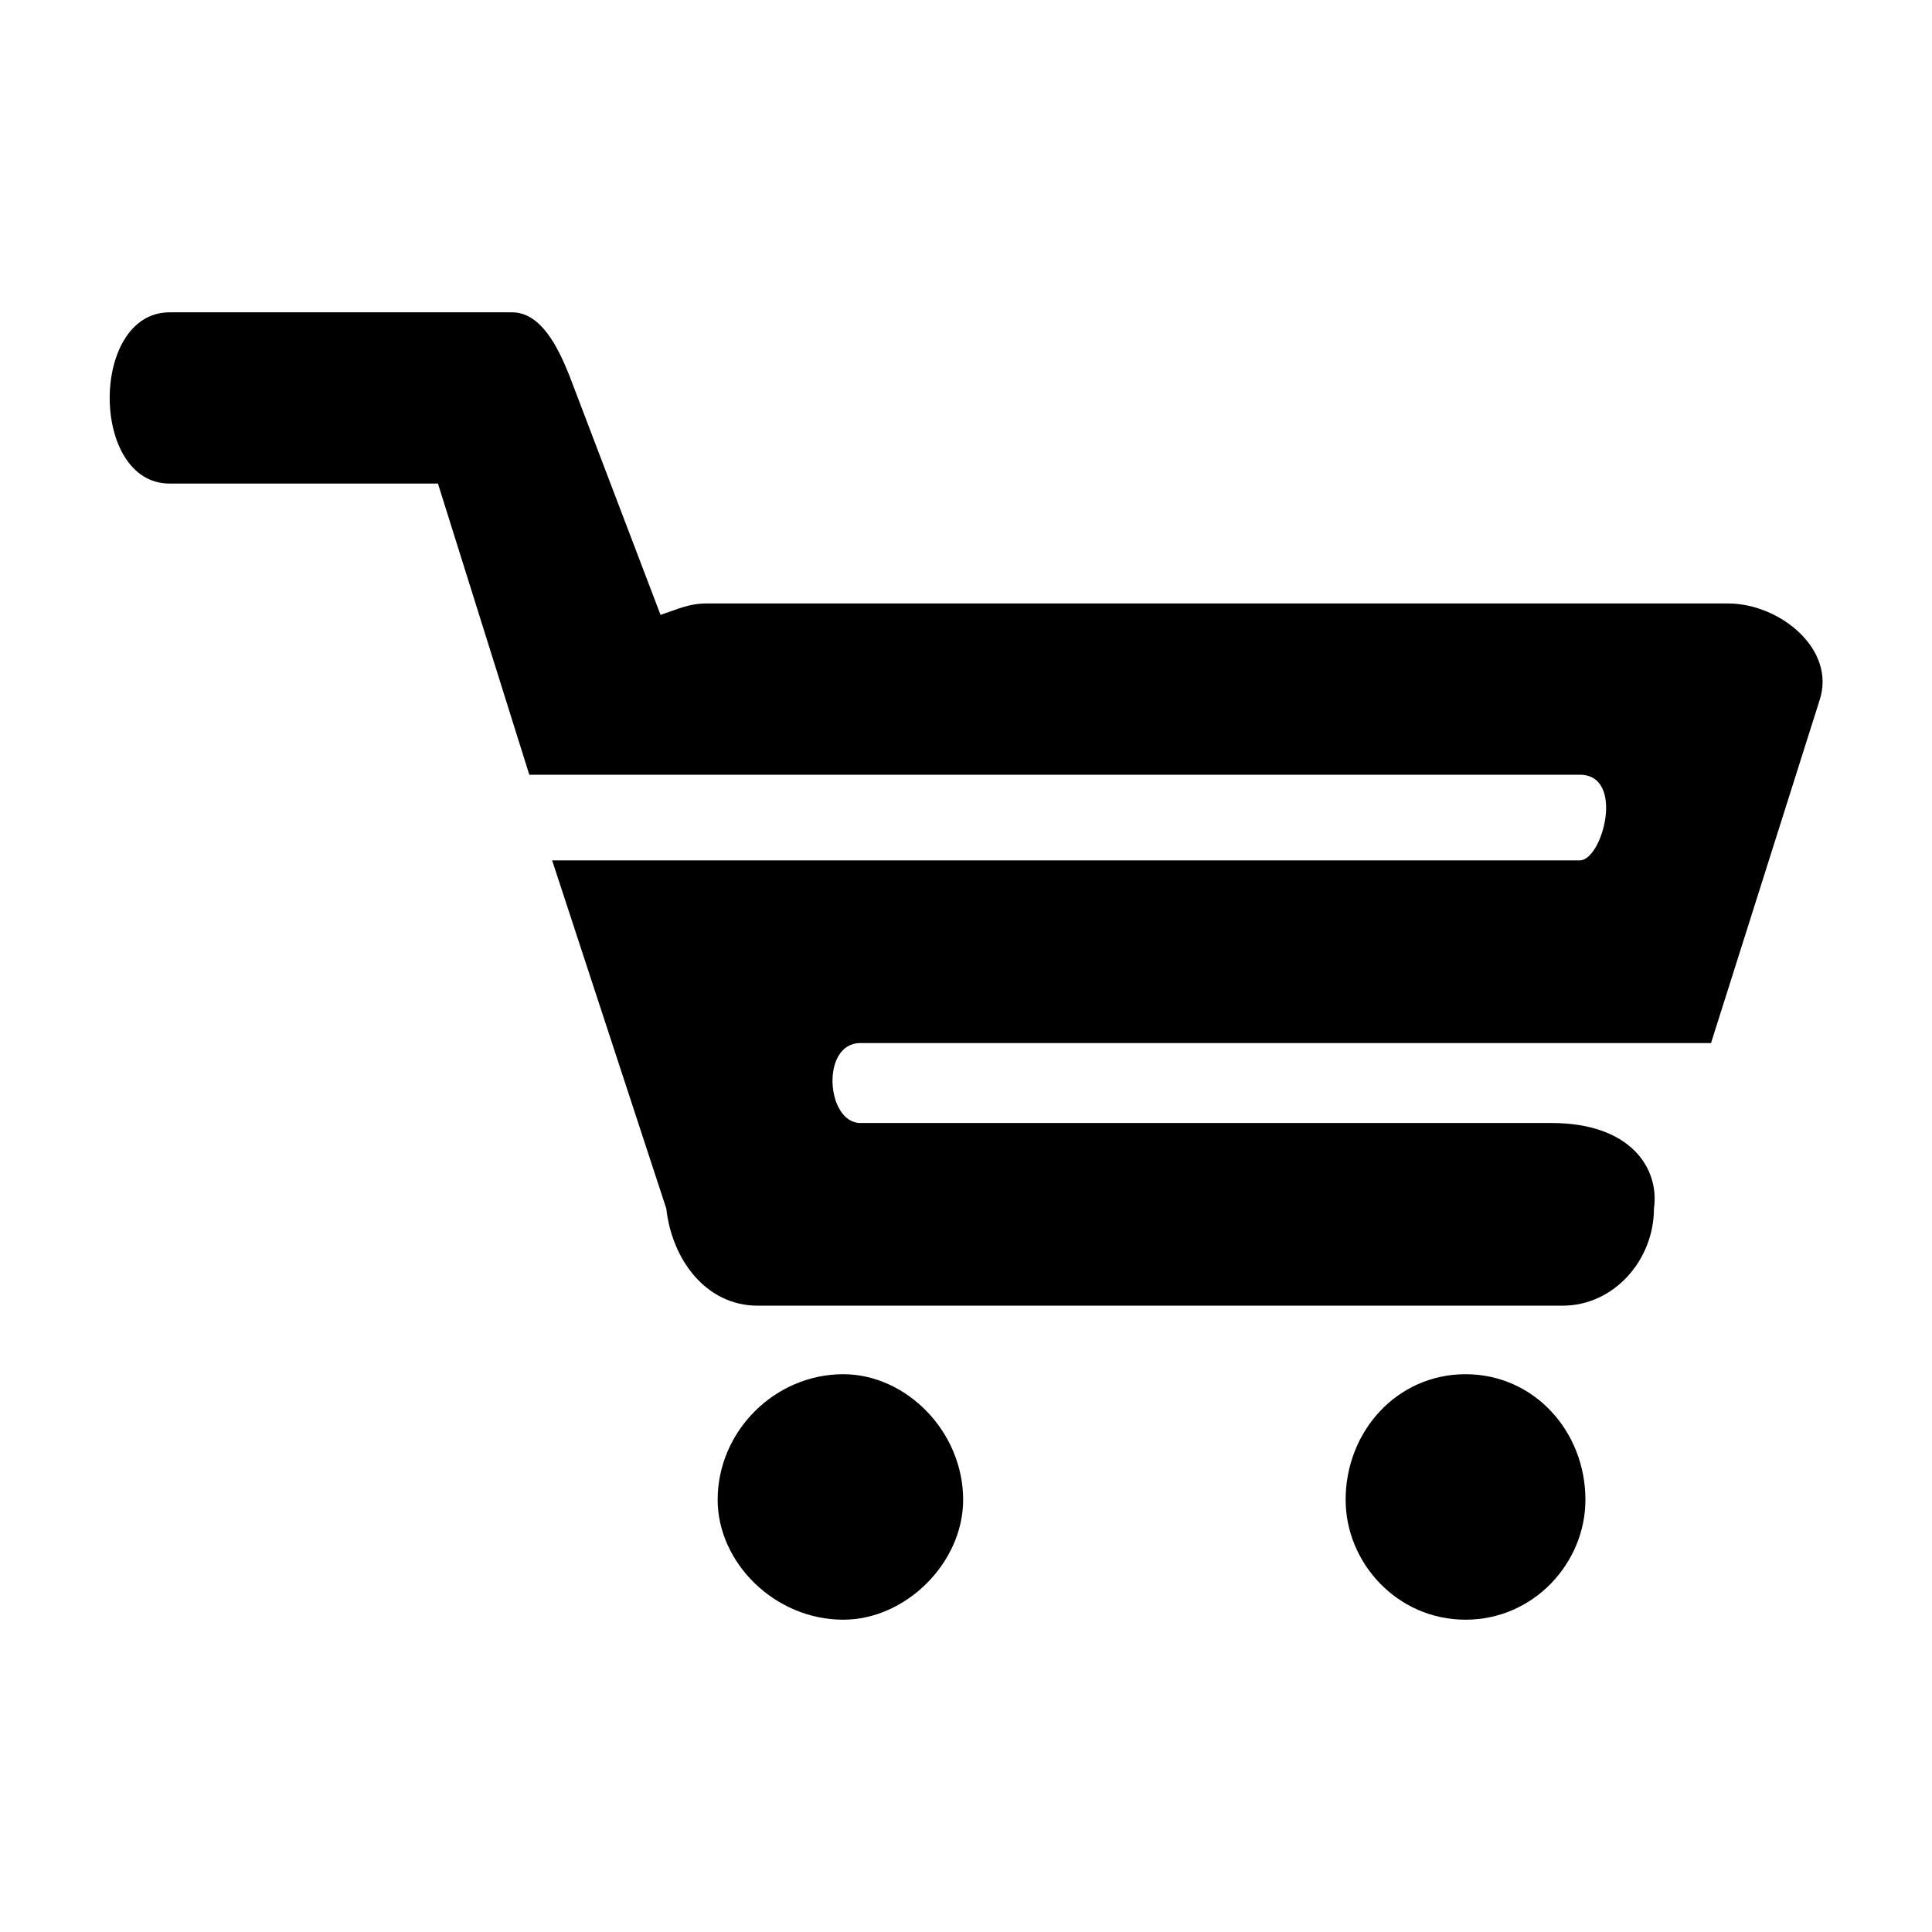 <?xml version="1.0" encoding="UTF-8"?>
<!-- The Best Svg Icon site in the world: iconSvg.co, Visit us! https://iconsvg.co -->
<svg fill="#000000" width="800px" height="800px" version="1.1" viewBox="144 144 512 512" xmlns="http://www.w3.org/2000/svg">
 <path d="m188.94 226.77h90.777c7.566 0 12.105 9.078 15.129 16.641l24.207 63.543c4.539-1.512 7.566-3.027 12.105-3.027h270.82c13.617 0 28.746 12.105 24.207 25.719l-28.746 90.777h-225.43c-10.59 0-9.078 21.18 0 21.18h183.07c21.18 0 28.746 12.105 27.234 22.695 0 13.617-10.59 25.719-24.207 25.719h-213.32c-13.617 0-22.695-12.105-24.207-25.719l-30.258-92.289h272.33c6.051 0 12.105-22.695 0-22.695h-278.38l-24.207-77.16h-71.109c-21.18 0-21.18-45.387 0-45.387zm343.44 281.41c18.156 0 31.773 15.129 31.773 33.285 0 16.641-13.617 31.773-31.773 31.773s-31.773-15.129-31.773-31.773c0-18.156 13.617-33.285 31.773-33.285zm-164.91 0c16.641 0 31.773 15.129 31.773 33.285 0 16.641-15.129 31.773-31.773 31.773-18.156 0-33.285-15.129-33.285-31.773 0-18.156 15.129-33.285 33.285-33.285z" fill-rule="evenodd"/>
</svg>